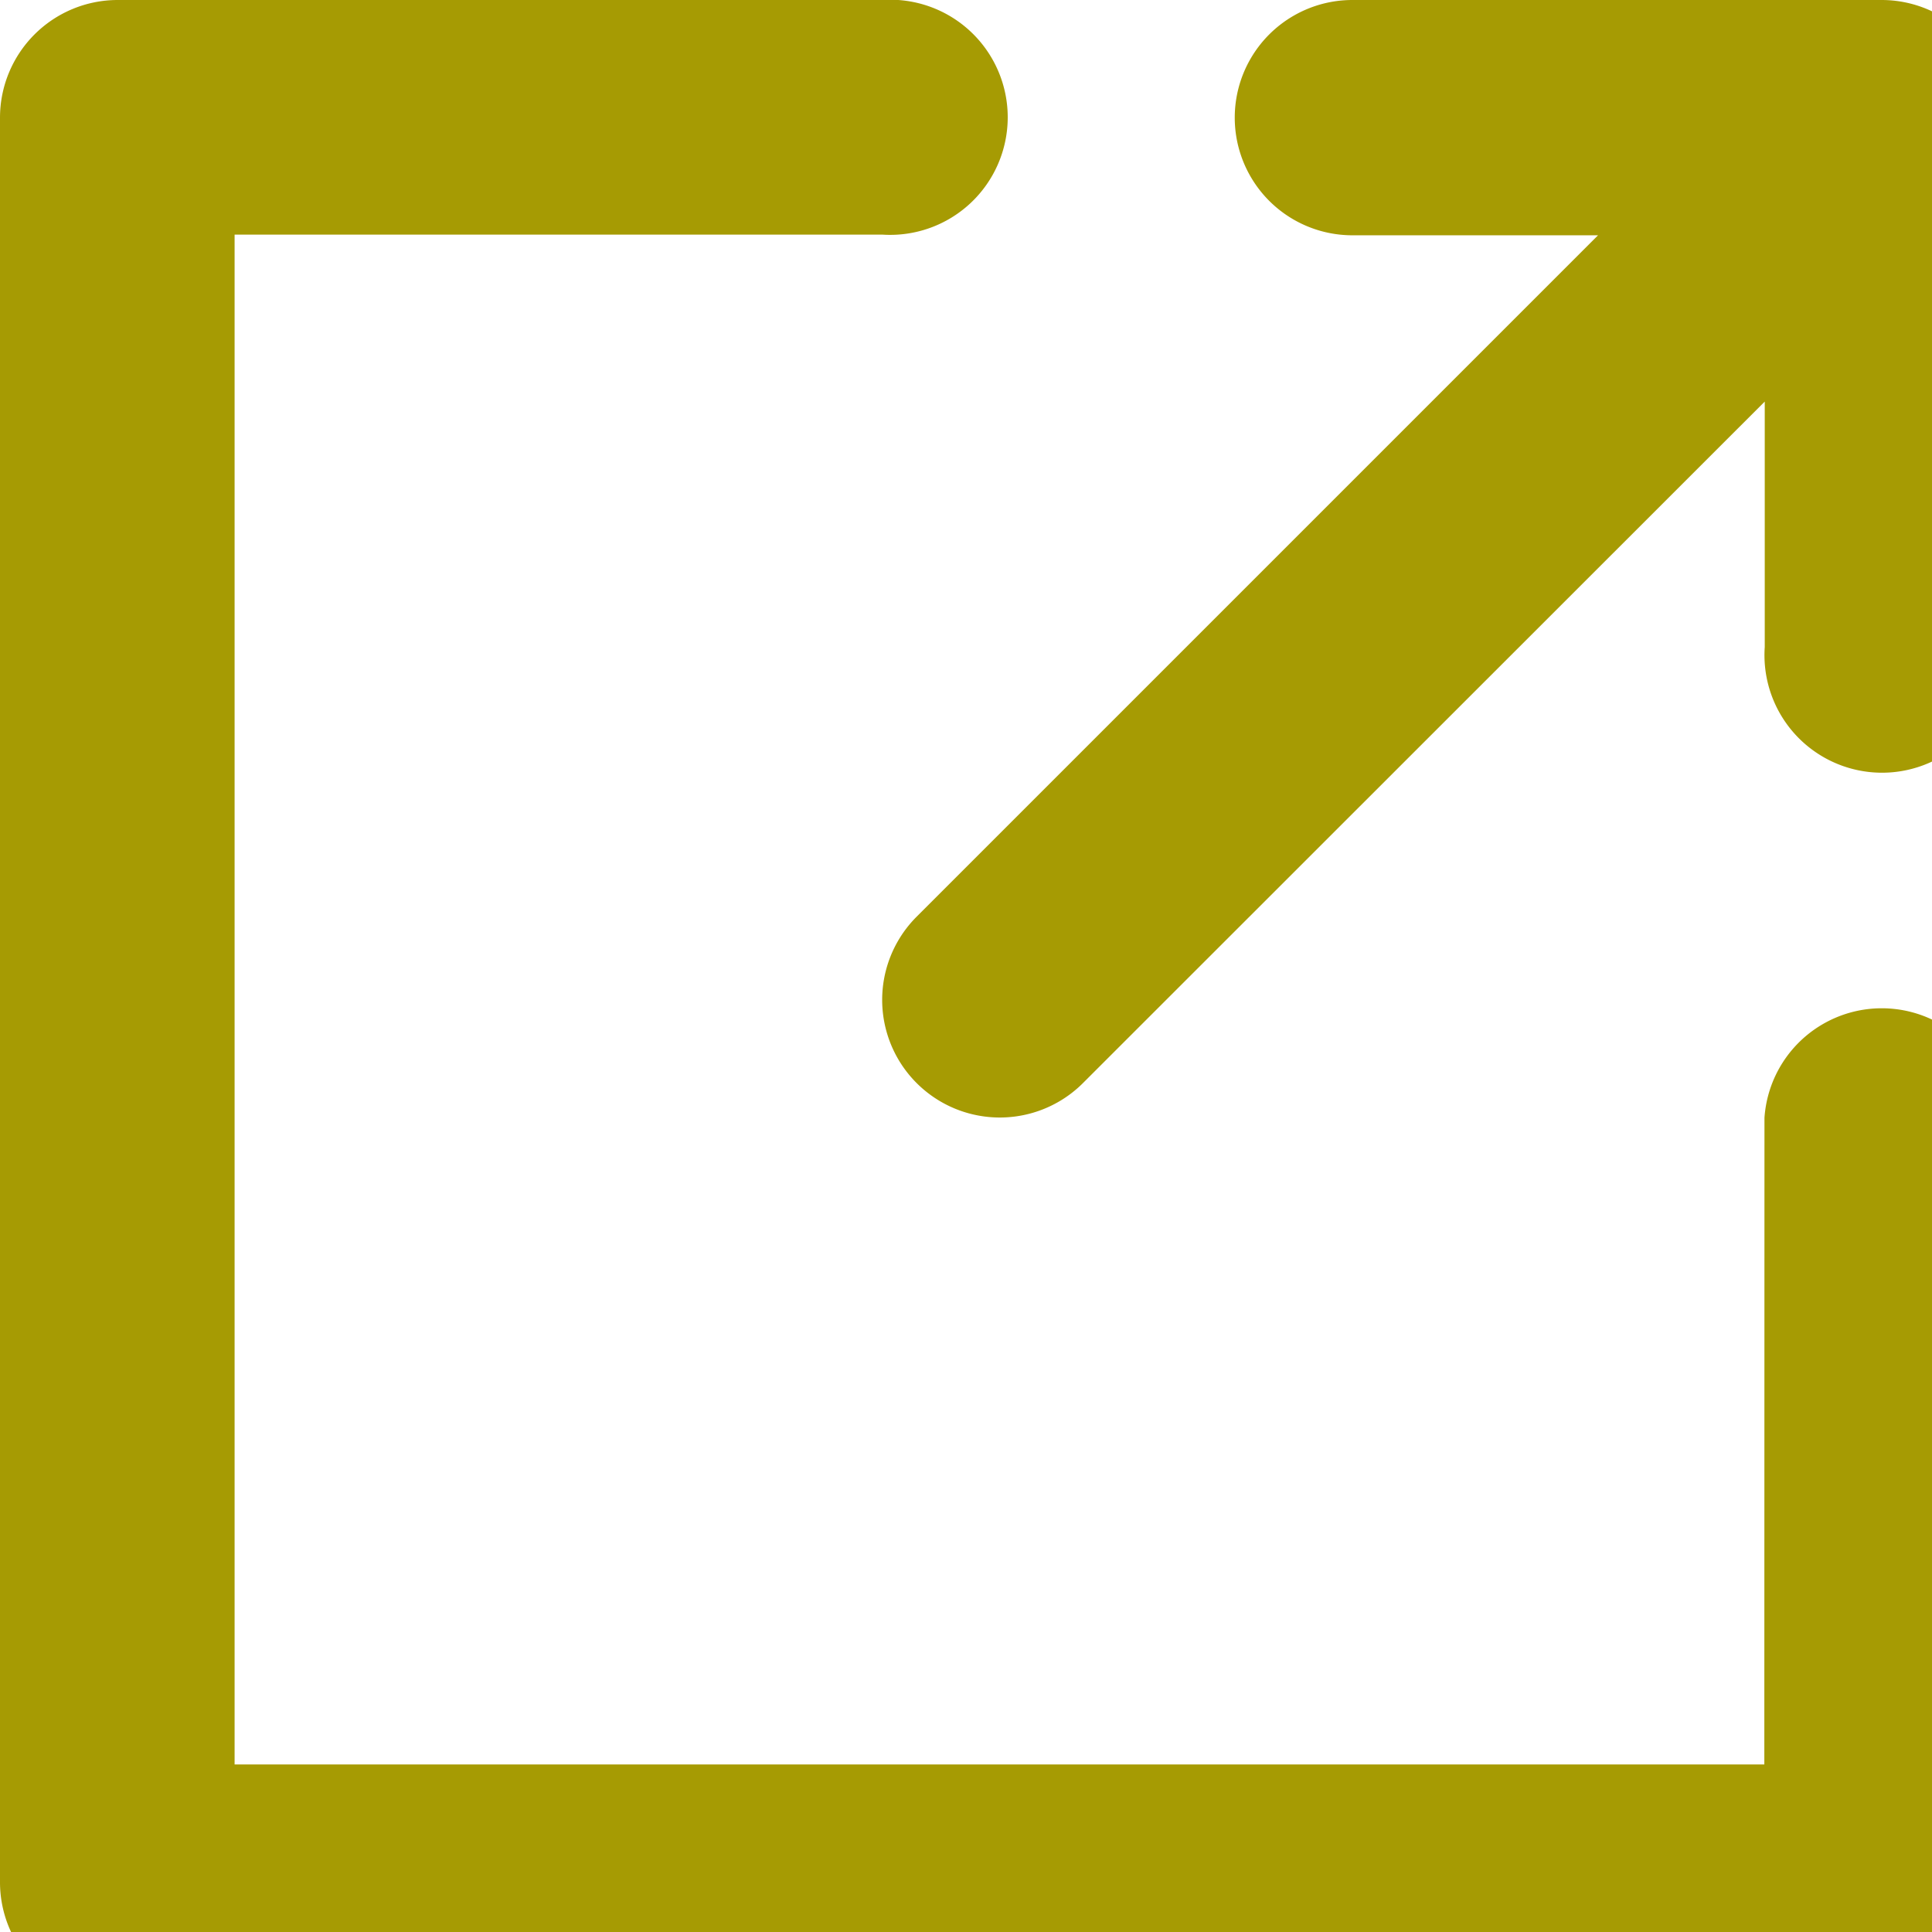 <svg xmlns="http://www.w3.org/2000/svg" viewBox="0 0 14 14"><defs><clipPath id="clip-path"><path fill="#a69b03" d="M0 0h14v14H0z" /></clipPath></defs><g transform="translate(-39 -1)"><g clip-path="url(#clip-path)" transform="translate(39 1)"><path fill="#a69b03" d="M9.8 1.705A.852.852 0 1 1 9.8 0h3.836a.853.853 0 0 1 .852.852v3.837a.852.852 0 1 1-1.7 0V2.91l-4.94 4.938a.852.852 0 0 1-1.206-1.205l4.938-4.938H9.8ZM12.786 8.1a.852.852 0 0 1 1.7 0v5.54a.853.853 0 0 1-.852.852H.852A.853.853 0 0 1 0 13.638V.852A.853.853 0 0 1 .852 0h5.54a.852.852 0 1 1 0 1.7H1.7v11.086h11.085Z" /></g></g></svg>